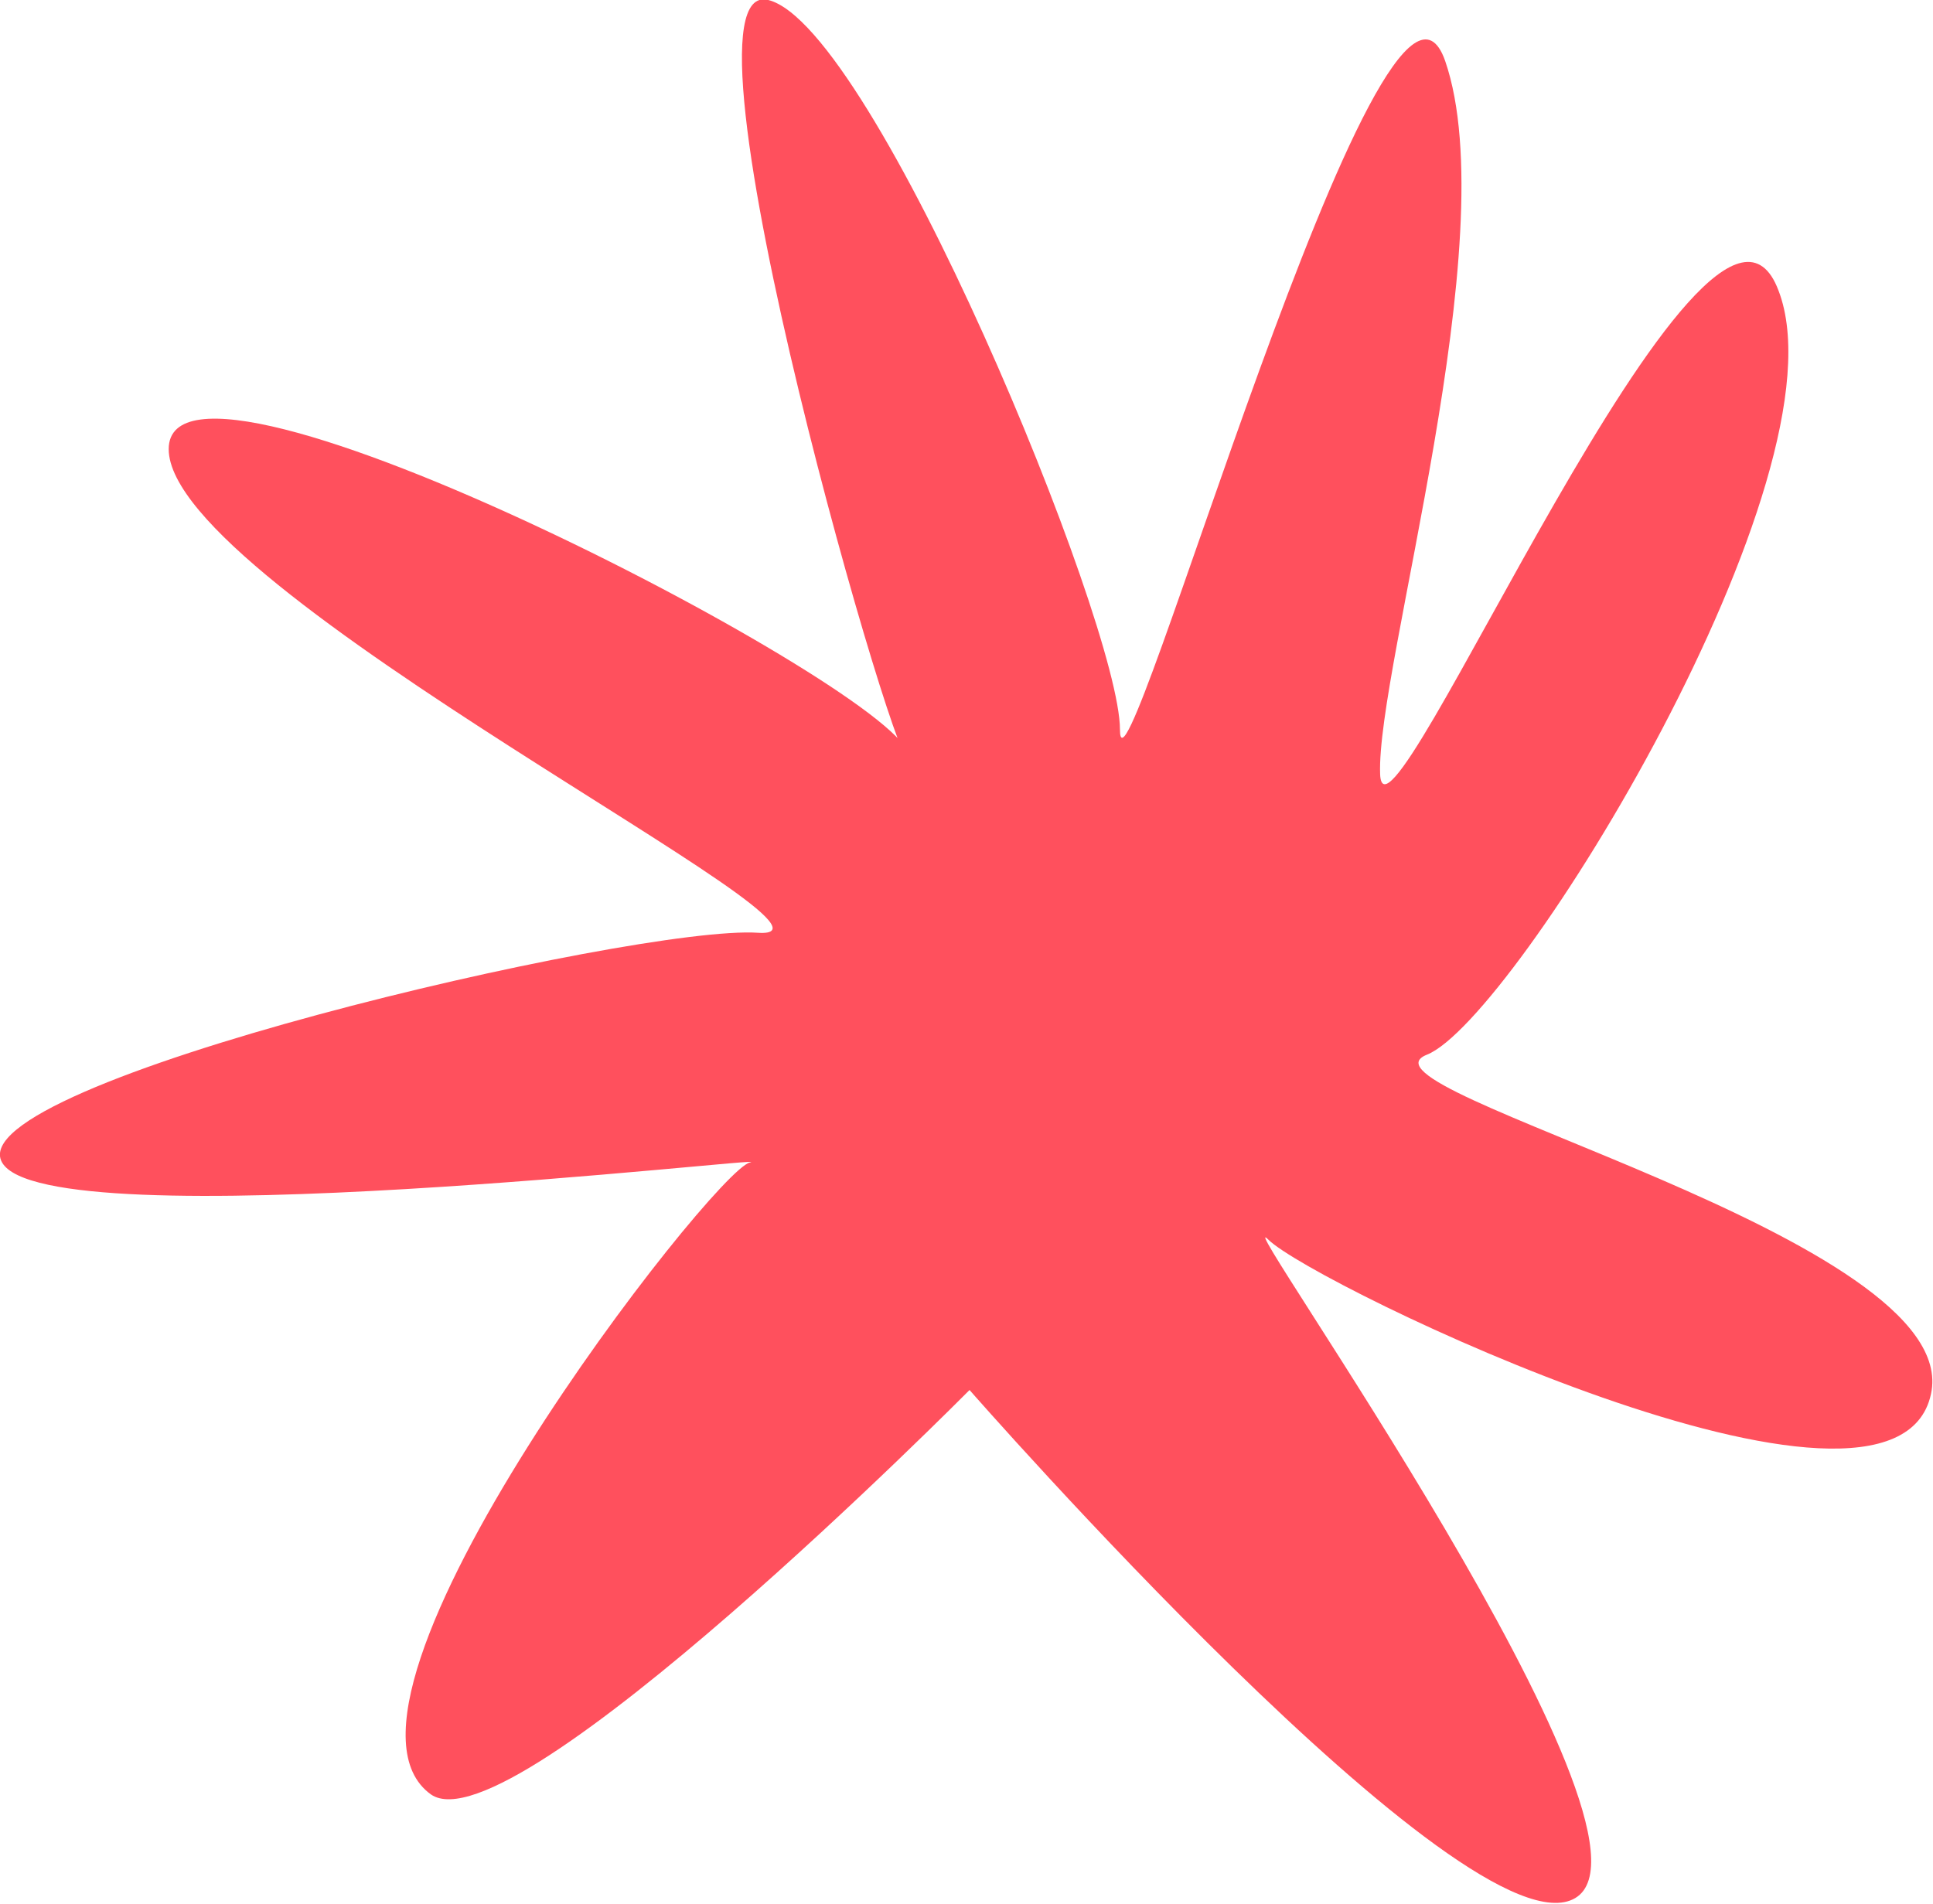 <?xml version="1.0" encoding="utf-8"?>
<!-- Generator: $$$/GeneralStr/196=Adobe Illustrator 27.6.0, SVG Export Plug-In . SVG Version: 6.00 Build 0)  -->
<svg version="1.1" id="Livello_1" xmlns="http://www.w3.org/2000/svg" xmlns:xlink="http://www.w3.org/1999/xlink" x="0px" y="0px"
	 viewBox="0 0 95.1 93.7" style="enable-background:new 0 0 95.1 93.7;" xml:space="preserve">
<style type="text/css">
	.st0{fill:#FF505D;}
</style>
<g>
	<path class="st0" d="M47.7,68.4c0,0-22.5,22.7-26.5,19.9c-6.4-4.6,13.9-30.7,15.7-31.1c1.7-0.4-34.6,3.9-36.8,0
		s31.2-11.7,37.2-11.3c6.1,0.4-29-16.9-29-23.8s36.4,12.1,36.4,15.1c0,3-12.1-38.5-6.9-37.2s17.3,30.7,17.3,35.9s13-41.5,16-32.9
		c3,8.7-3.4,29.9-3.2,35.1S84.1,5.2,87.5,14.3c3.5,9.1-13,35.9-17.3,37.6c-4.3,1.7,26.5,9,24.8,16.7C93.2,77,64.6,63.2,62.4,61
		c-2.2-2.2,20.3,29.3,15.1,32.4S47.7,68.4,47.7,68.4z"/>
</g>
</svg>
